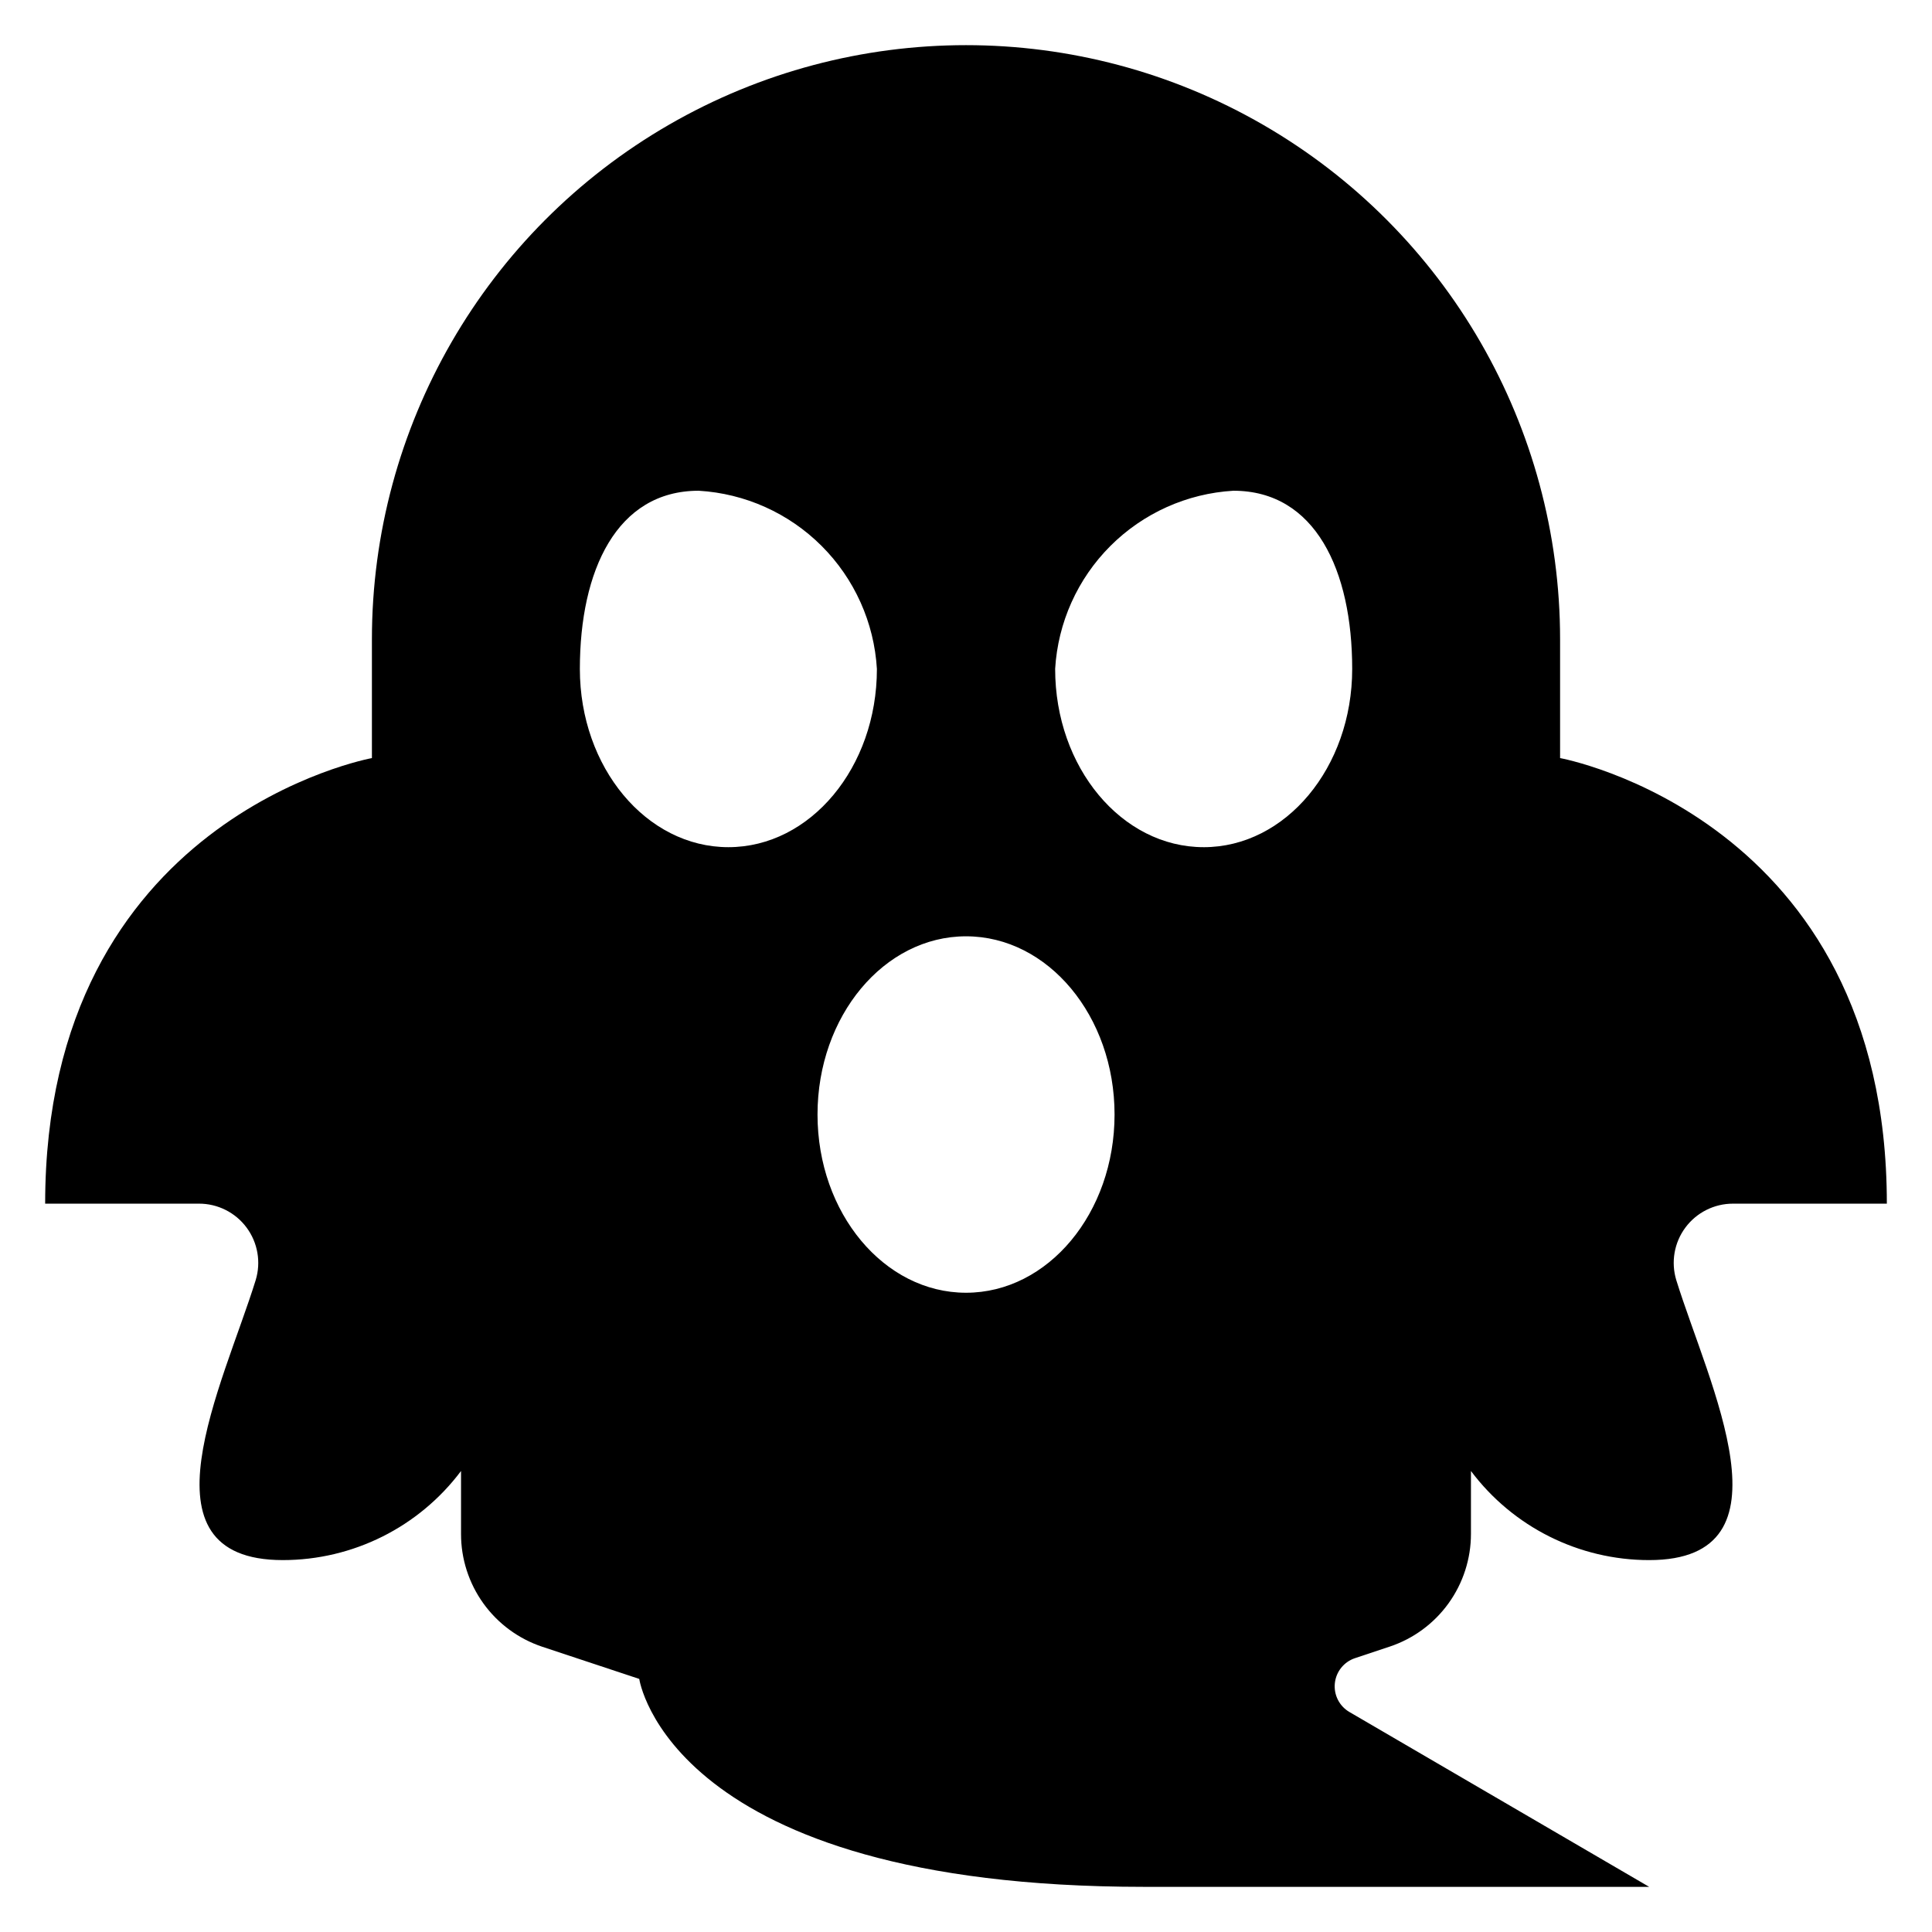 <?xml version="1.0" encoding="UTF-8"?>
<!-- Uploaded to: ICON Repo, www.iconrepo.com, Generator: ICON Repo Mixer Tools -->
<svg fill="#000000" width="800px" height="800px" version="1.1" viewBox="144 144 512 512" xmlns="http://www.w3.org/2000/svg">
 <path d="m603.31 462.98h40.723c0-102.34-86.594-118.08-86.594-118.08v-31.488c0-56.25-30.008-108.22-78.719-136.35s-108.73-28.125-157.44 0c-48.711 28.125-78.719 80.098-78.719 136.35v31.488s-86.594 15.742-86.594 118.08h40.723c4.984-0.02 9.68 2.332 12.652 6.332 2.973 4.004 3.871 9.176 2.414 13.945-8.602 27.738-32.172 74.184 7.188 74.184 18.582 0 36.082-8.746 47.234-23.613v16.664c-0.012 6.617 2.066 13.066 5.93 18.438 3.863 5.367 9.324 9.383 15.598 11.477l25.703 8.523s7.871 55.105 133.82 55.105h133.82l-79.438-46.336c-2.676-1.559-4.188-4.543-3.863-7.625 0.324-3.082 2.426-5.688 5.367-6.652l9.195-3.062c6.266-2.094 11.711-6.106 15.57-11.465s5.938-11.797 5.938-18.402v-16.664c11.148 14.867 28.648 23.613 47.23 23.613 39.359 0 15.793-46.445 7.188-74.188v0.004c-1.453-4.769-0.559-9.941 2.414-13.945 2.973-4 7.668-6.352 12.652-6.332zm-305.64-141.7c0-26.086 9.754-47.23 31.488-47.23h-0.004c12.293 0.723 23.891 5.934 32.594 14.637 8.707 8.707 13.914 20.305 14.641 32.594 0 26.086-17.625 47.23-39.359 47.23-21.734 0.004-39.359-21.141-39.359-47.23zm102.34 165.31c-21.734 0-39.359-21.145-39.359-47.23s17.625-47.23 39.359-47.23 39.359 21.145 39.359 47.23-17.625 47.23-39.359 47.23zm62.977-118.08c-21.734 0-39.359-21.145-39.359-47.23h-0.004c0.727-12.289 5.934-23.887 14.641-32.594 8.707-8.703 20.301-13.914 32.594-14.637 21.734 0 31.488 21.145 31.488 47.23 0 26.09-17.625 47.234-39.359 47.234z"/>
</svg>